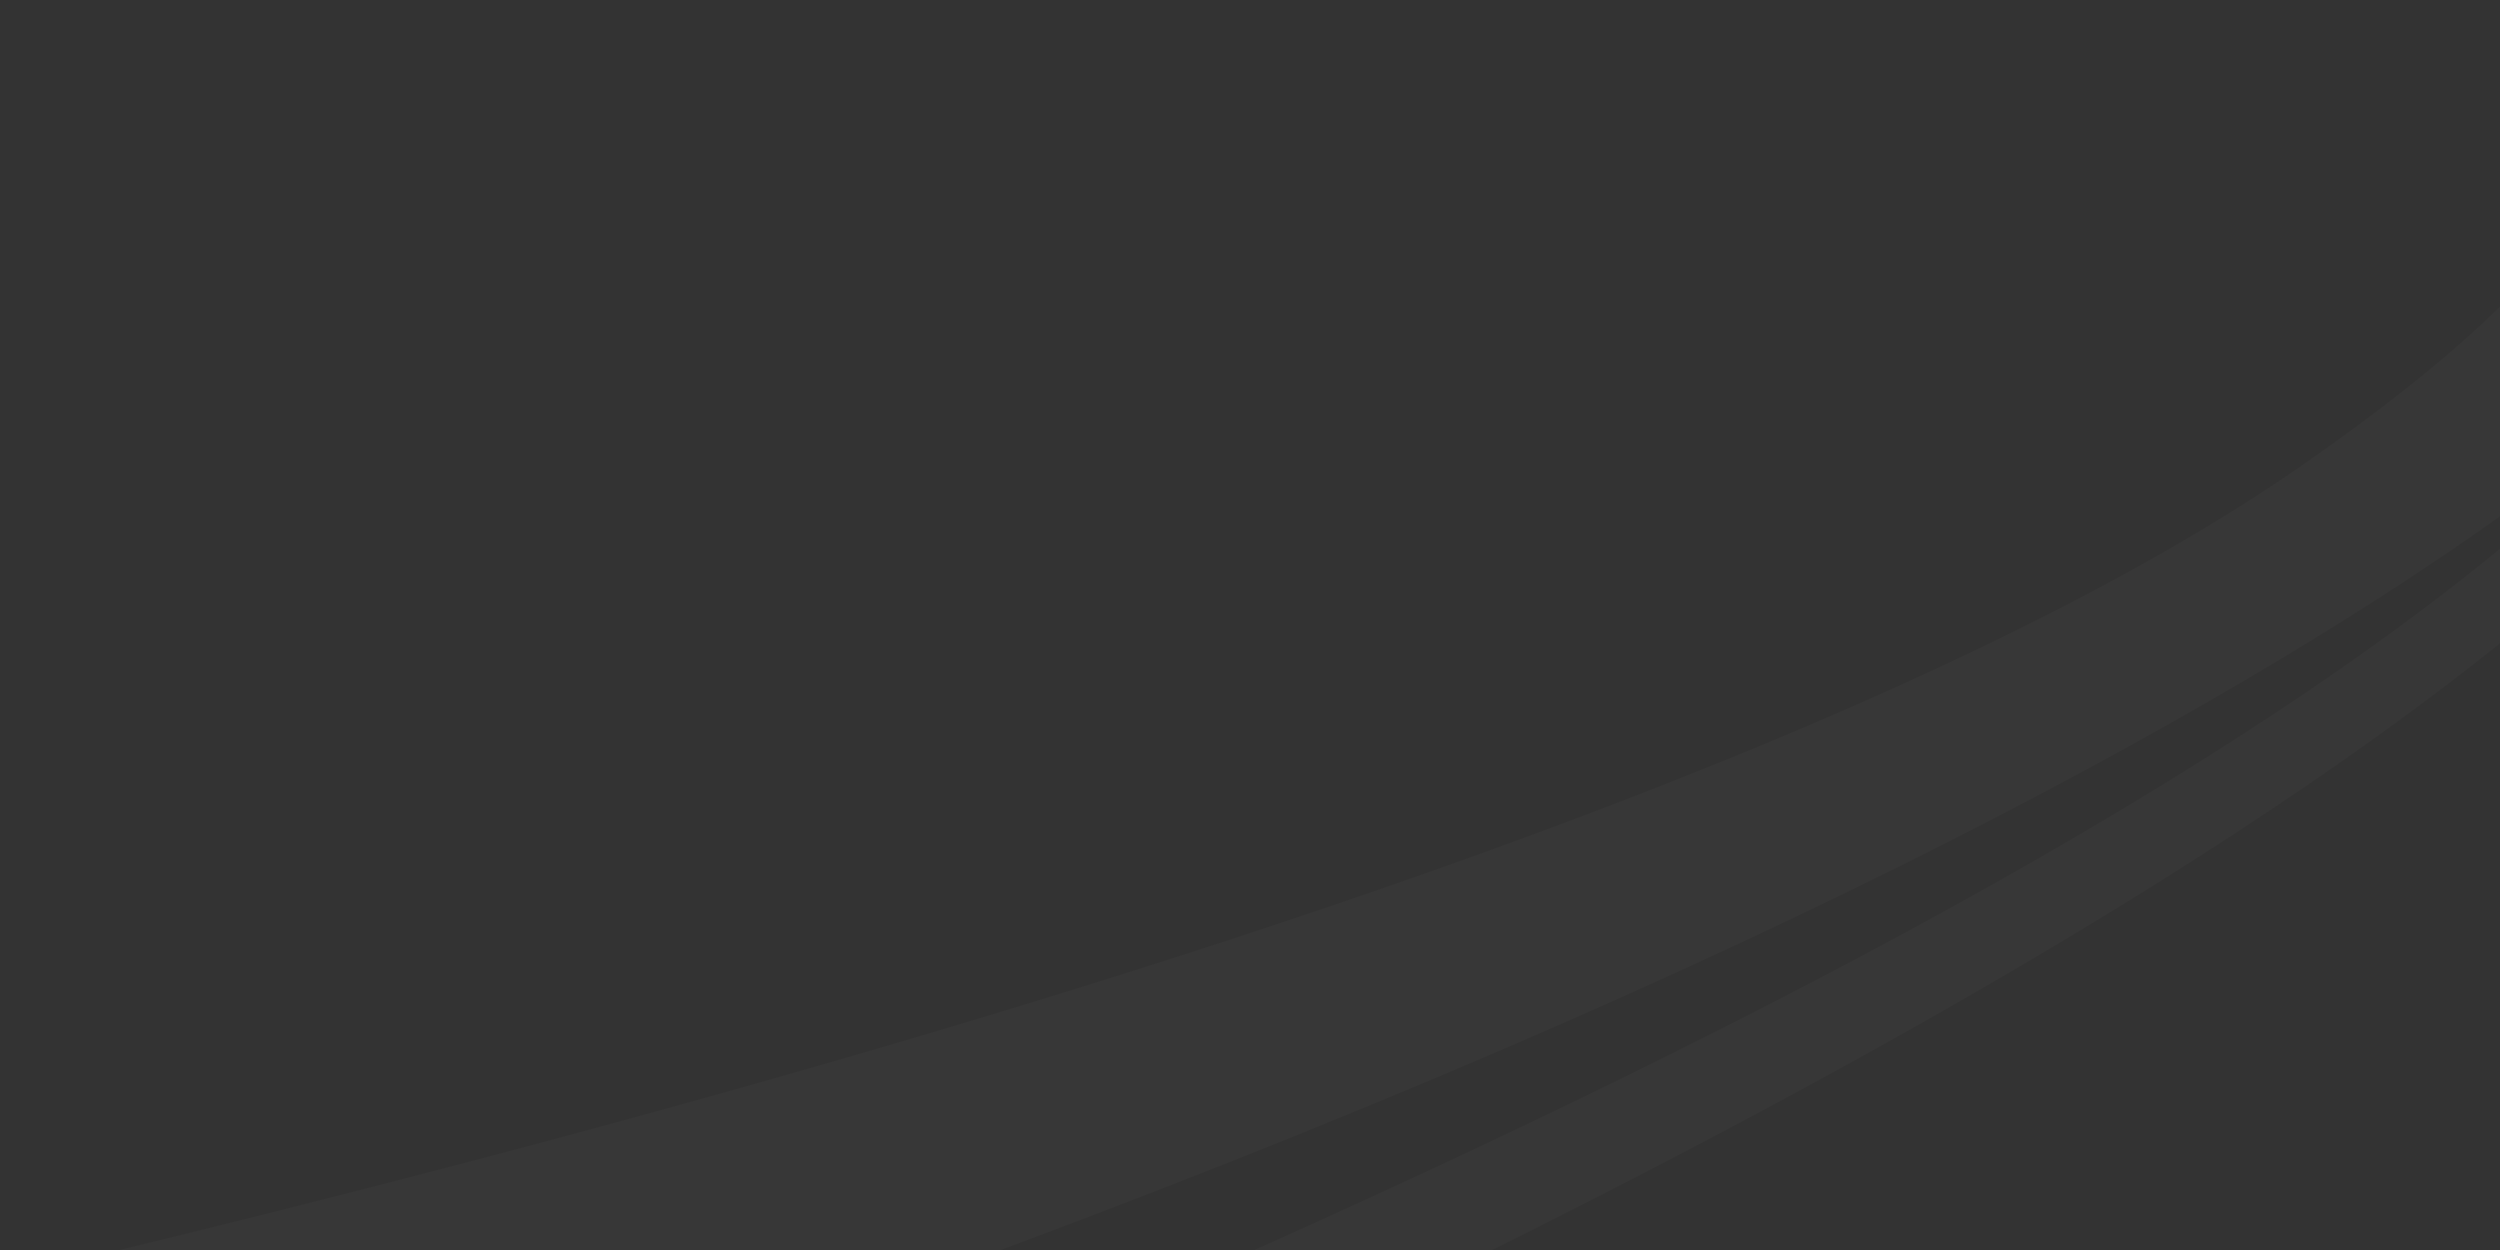 <svg width="1440" height="720" viewBox="0 0 1440 720" fill="none" xmlns="http://www.w3.org/2000/svg">
<rect x="0" y="0" width="1440" height="720" fill="#333333" stroke="none"/>
<path d="M1325.74 268.185C1419.01 203.452 1471.15 151.594 1492.19 110.142C1513.23 68.686 1503.17 37.637 1472.02 14.513C1440.86 -8.611 1388.63 -23.809 1325.32 -33.558C1262.01 -43.308 1187.63 -47.604 1112.2 -48.924C1112.11 -48.976 1112.02 -49.032 1111.93 -49.087C1111.84 -49.143 1111.76 -49.198 1111.68 -49.258C1111.59 -49.314 1111.5 -49.374 1111.41 -49.43C1111.32 -49.486 1111.24 -49.541 1111.14 -49.589C1107.45 -51.662 1103.64 -53.568 1099.73 -55.3C1095.81 -57.033 1091.78 -58.594 1087.64 -59.981C1083.5 -61.368 1079.25 -62.577 1074.9 -63.618C1070.54 -64.654 1066.08 -65.516 1061.51 -66.2L910.373 -88.843C931.576 -90.269 955.418 -91.555 981.653 -92.488C1007.89 -93.425 1036.51 -94.009 1067.27 -94.046C1098.04 -94.082 1130.94 -93.565 1165.74 -92.297C1200.53 -91.028 1237.22 -89.003 1275.54 -86.017C1379.74 -77.893 1460.26 -59.764 1517.84 -33.467C1575.43 -7.164 1610.06 27.296 1622.46 68.089C1634.85 108.877 1625.01 155.998 1593.64 207.597C1562.27 259.201 1509.37 315.288 1435.66 374.019C1382.03 416.735 1315.74 463.169 1235.38 513.163C1155.03 563.158 1060.6 616.717 950.717 673.68C840.828 730.643 715.477 791.018 573.253 854.638C431.035 918.258 271.949 985.128 94.596 1055.09L78.178 1062.43L61.76 1069.77L45.342 1077.11L28.924 1084.44C22.756 1080.34 16.628 1076.19 10.545 1071.99C4.462 1067.79 -1.575 1063.55 -7.568 1059.26C-13.561 1054.97 -19.514 1050.64 -25.416 1046.26C-31.324 1041.88 -37.181 1037.46 -42.999 1032.99C80.616 984.519 226.765 927.946 380.361 865.438C533.958 802.93 694.993 734.486 848.398 662.267C1001.8 590.052 1147.56 514.064 1270.61 436.468C1393.65 358.871 1493.97 279.67 1556.49 201.022C1556.49 201.022 1536.94 223.44 1486.01 263.189C1435.09 302.938 1352.79 360.023 1227.28 429.347C1101.76 498.671 933.047 580.244 709.291 668.971C485.536 757.697 206.741 853.585 -138.925 951.538C-151.568 939.682 -163.927 927.598 -176.005 915.296C-188.077 902.995 -199.868 890.475 -211.363 877.744C-222.858 865.013 -234.063 852.075 -244.968 838.93C-255.873 825.791 -266.478 812.445 -276.781 798.912C-199.23 782.201 -83.489 756.774 52.298 724.01C188.086 691.245 343.921 651.138 501.656 605.074C659.391 559.006 819.03 506.983 962.426 450.376C1105.82 393.769 1232.98 332.58 1325.74 268.189L1325.74 268.185Z" fill="white" fill-opacity="0.02"/>
</svg>
